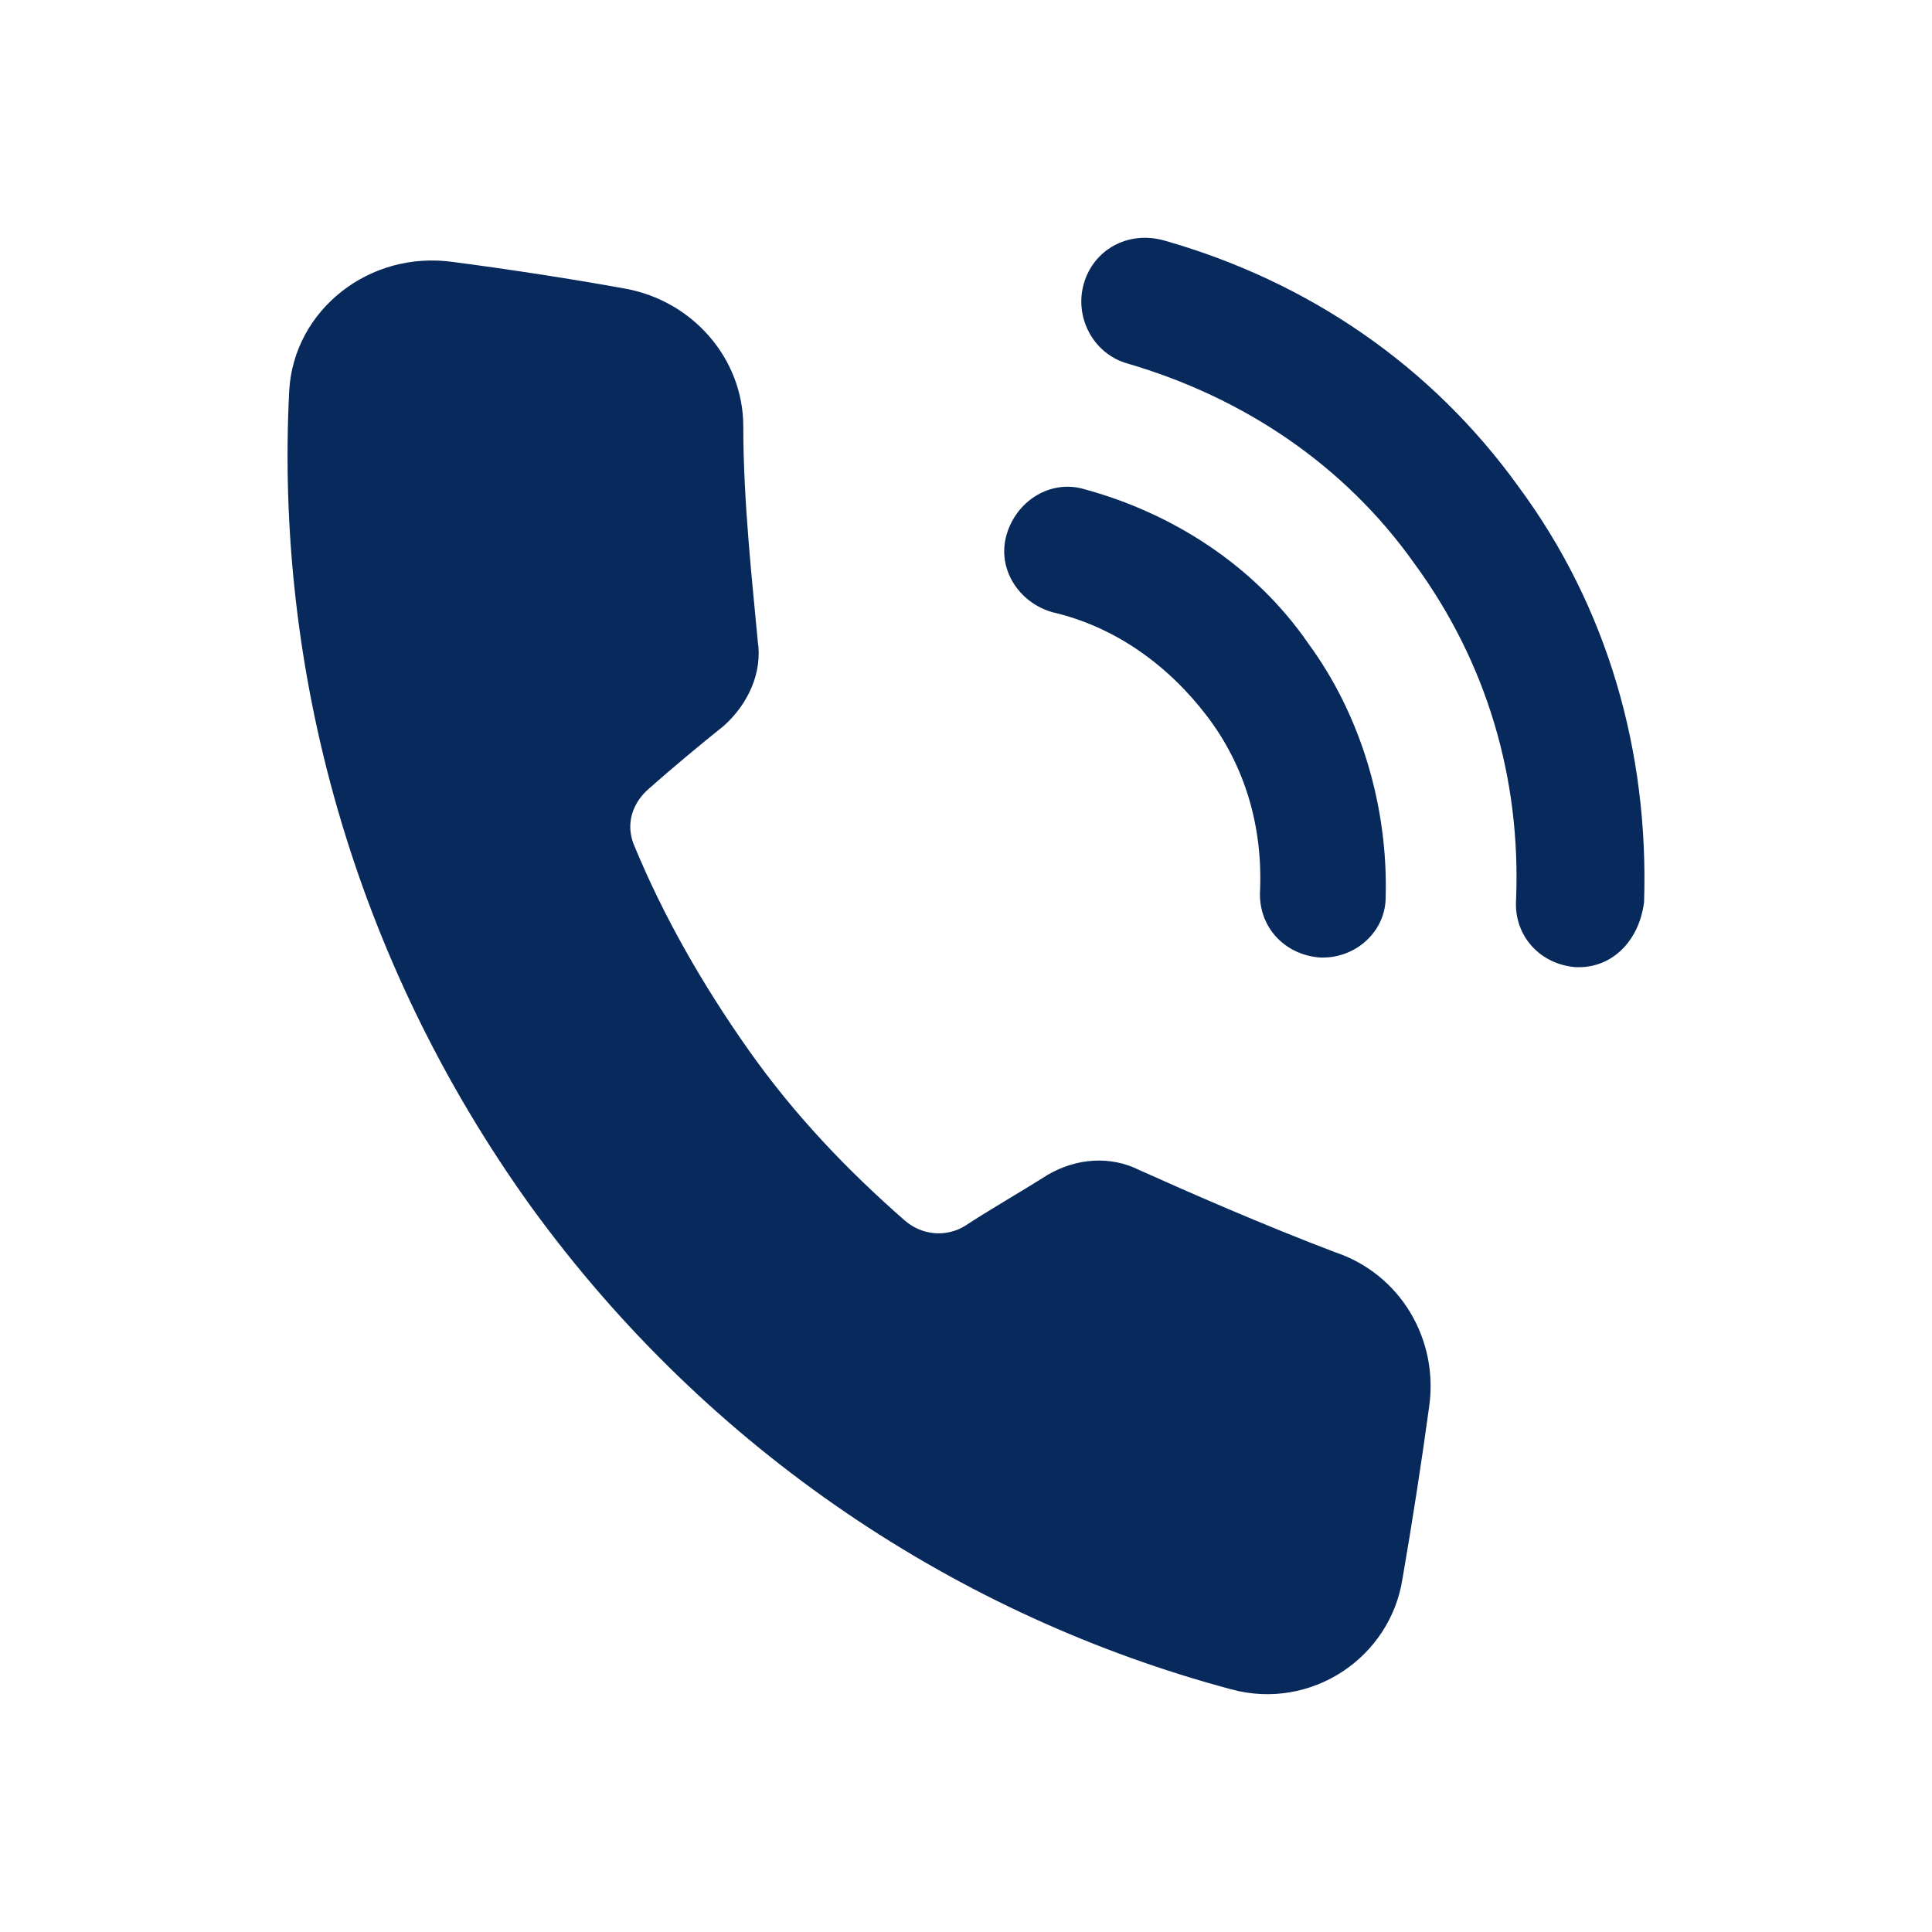 <?xml version="1.0" encoding="UTF-8" standalone="no"?>
<svg viewBox="0 0 32 32" width="32" height="32" xml:space="preserve" xmlns="http://www.w3.org/2000/svg">
    <path xmlns="http://www.w3.org/2000/svg" fill="#07295c" d="m 26.151,16.02 h -0.04 c -0.6,-0.04 -1.04,-0.52 -1,-1.12 0.08,-2 -0.48,-3.92 -1.68,-5.56 -1.16,-1.64 -2.84,-2.76 -4.76,-3.32 -0.56,-0.16 -0.88,-0.76 -0.72,-1.32 0.16,-0.56 0.72,-0.88 1.32,-0.72 2.4,0.68 4.44,2.08 5.88,4.08 1.48,2 2.16,4.4 2.08,6.88 -0.08,0.64 -0.52,1.08 -1.08,1.08 z m -4.24,-0.16 h -0.04 c -0.6,-0.04 -1.04,-0.52 -1,-1.12 0.04,-1.04 -0.24,-2.04 -0.88,-2.88 -0.64,-0.84 -1.52,-1.48 -2.56,-1.72 -0.56,-0.16 -0.92,-0.72 -0.76,-1.28 0.16,-0.56 0.72,-0.92 1.28,-0.76 1.48,0.4 2.84,1.28 3.72,2.56 0.88,1.2 1.32,2.72 1.28,4.2 0,0.56 -0.48,1 -1.04,1 z m -3.04,3.52 c -0.48,-0.24 -1.04,-0.2 -1.52,0.08 -0.44,0.28 -1,0.6 -1.36,0.84 -0.32,0.2 -0.72,0.16 -1,-0.08 -0.96,-0.84 -1.84,-1.76 -2.6,-2.84 -0.76,-1.08 -1.4,-2.2 -1.88,-3.36 -0.16,-0.36 -0.04,-0.72 0.24,-0.96 0.36,-0.32 0.84,-0.72 1.24,-1.04 0.4,-0.36 0.64,-0.88 0.56,-1.4 -0.08,-0.88 -0.24,-2.28 -0.24,-3.56 0,-1.12 -0.84,-2.08 -1.96,-2.28 -0.88,-0.16 -1.92,-0.32 -2.84,-0.44 -1.4,-0.2 -2.64,0.8 -2.72,2.12 -0.24,4.6 1.04,9.4 4,13.52 2.96,4.08 7.12,6.8 11.6,8 1.32,0.36 2.64,-0.52 2.84,-1.84 0.16,-0.92 0.32,-1.96 0.44,-2.84 0.16,-1.12 -0.48,-2.2 -1.56,-2.56 -1.16,-0.44 -2.44,-1 -3.24,-1.36 z" id="path1119"/>
</svg>